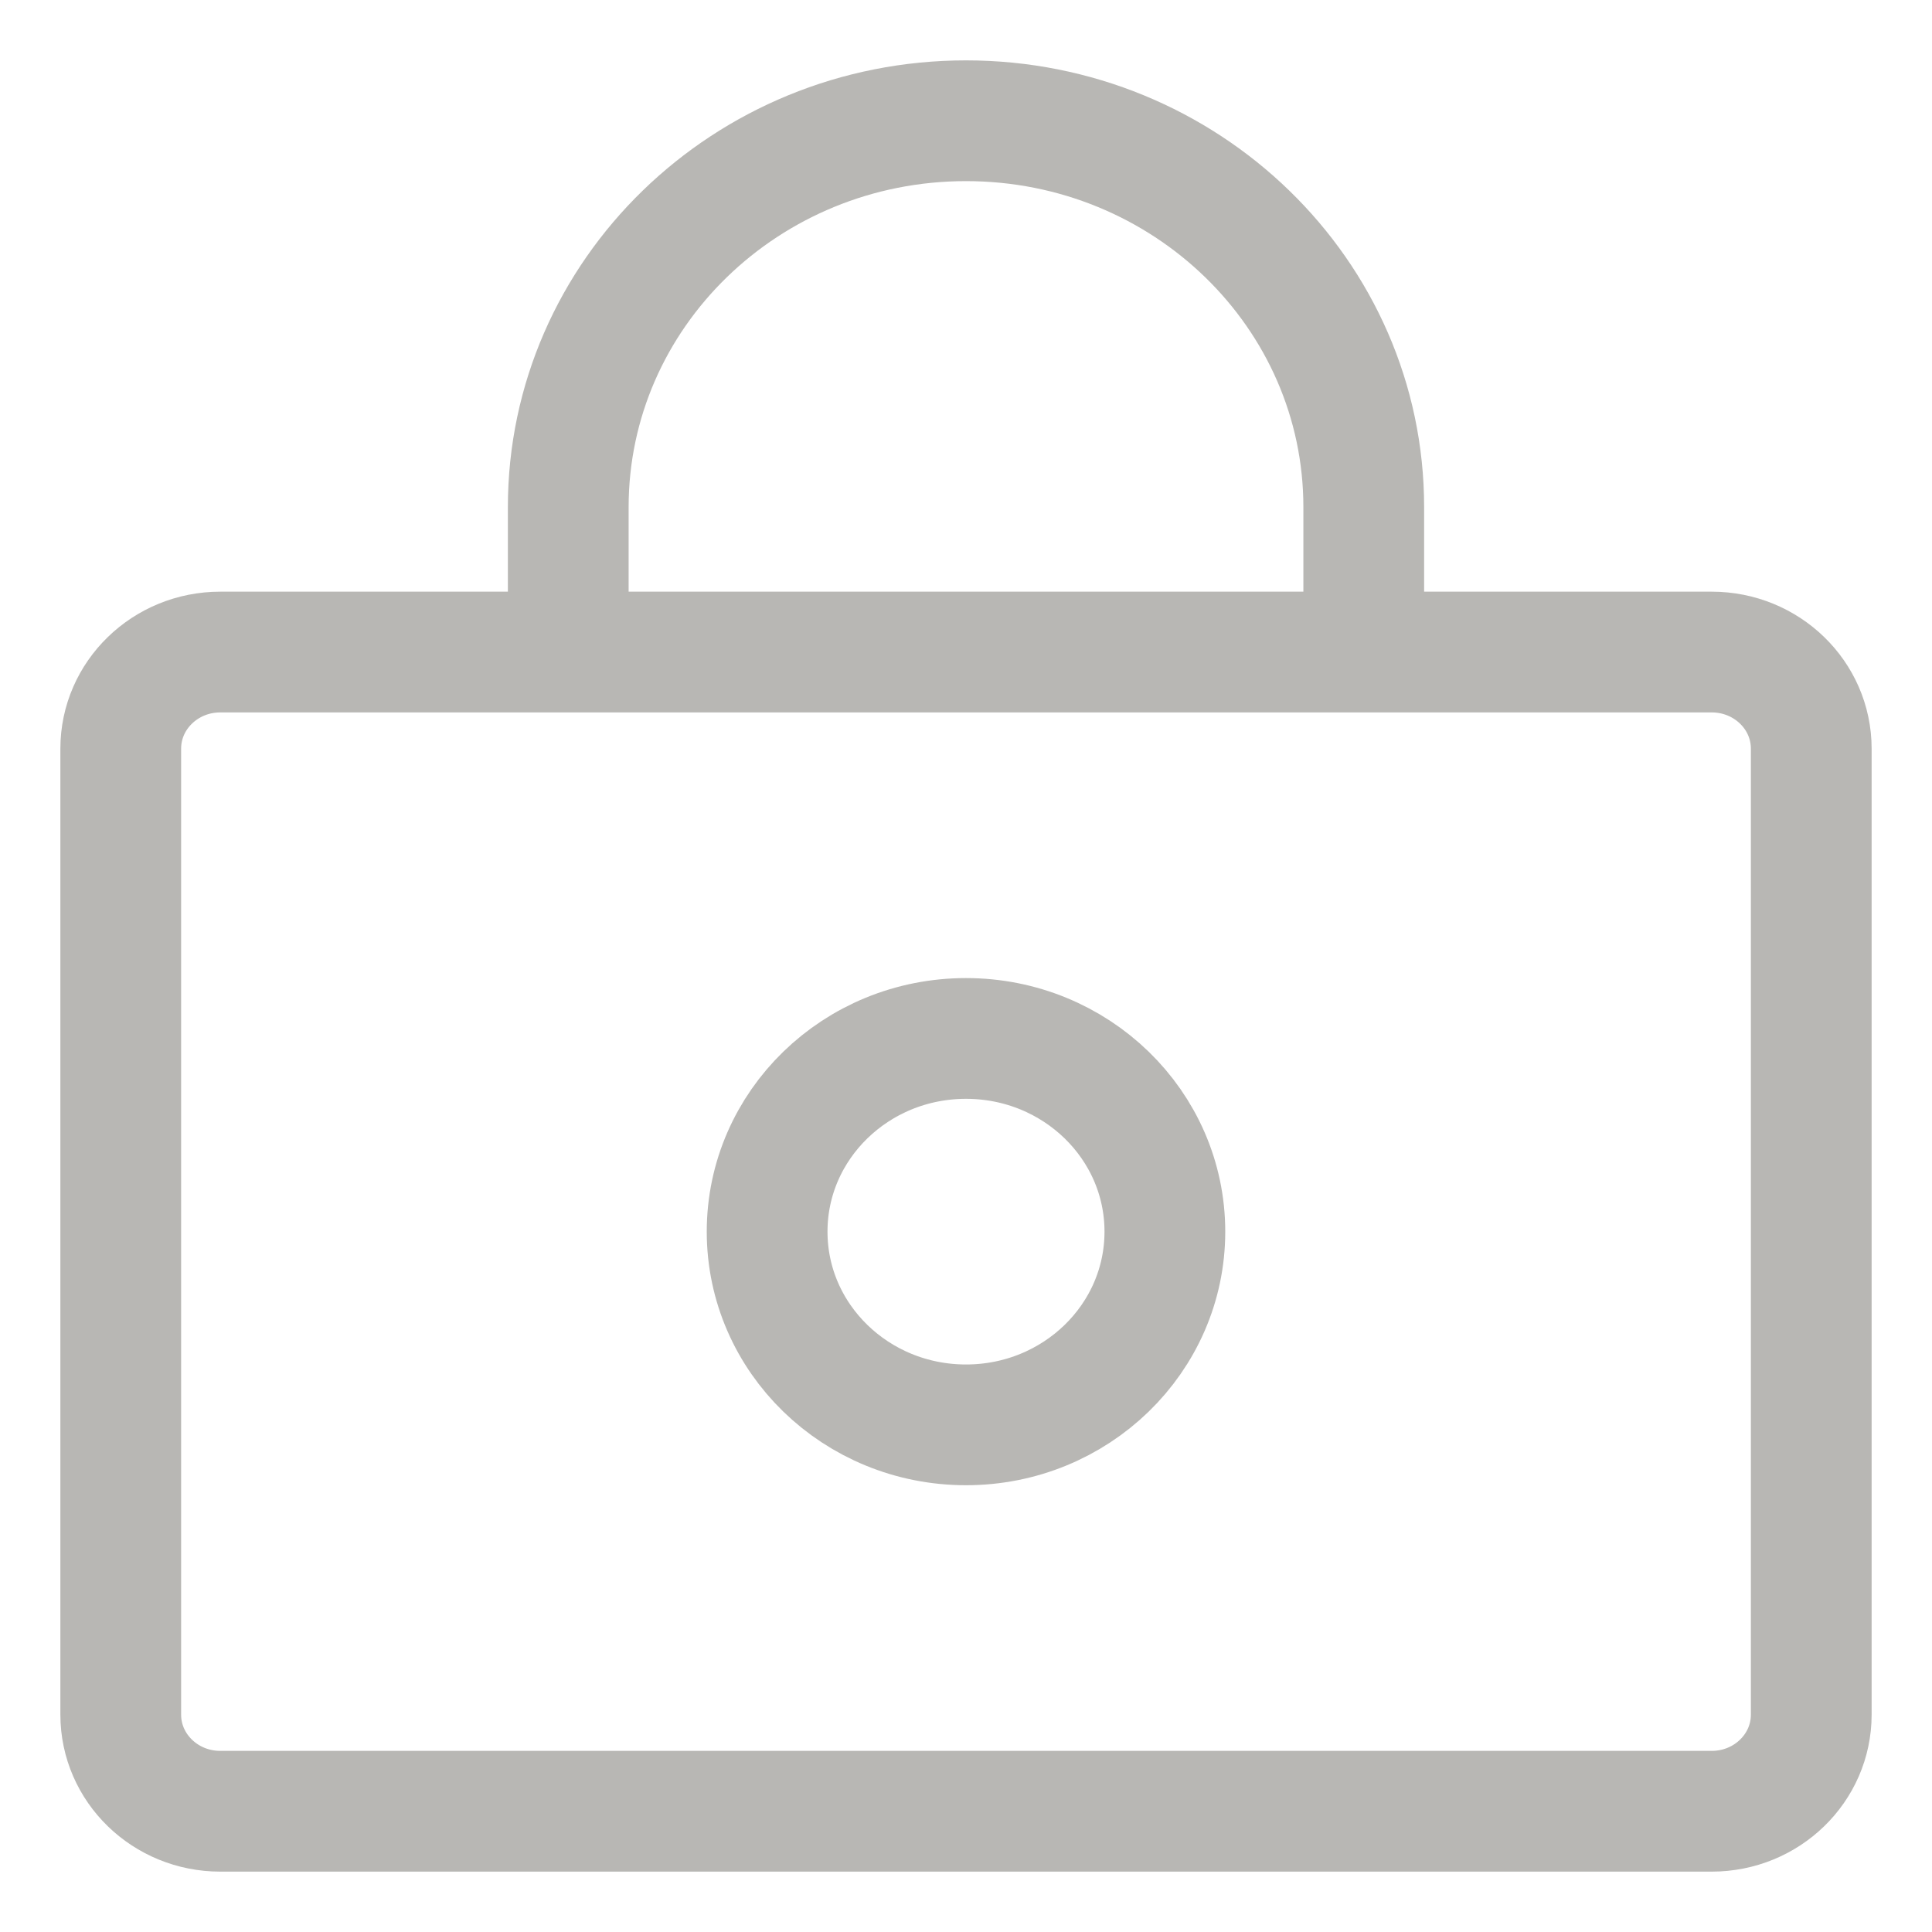 <?xml version="1.0" encoding="UTF-8"?>
<svg width="16px" height="16px" viewBox="0 0 16 16" version="1.1" xmlns="http://www.w3.org/2000/svg" xmlns:xlink="http://www.w3.org/1999/xlink">
    <title>通用图标/电话_2</title>
    <g id="页面-1" stroke="none" stroke-width="1" fill="none" fill-rule="evenodd">
        <g id="切图汇总" transform="translate(-314, -507)">
            <g id="通用图标/电话" transform="translate(314, 507)">
                <rect id="矩形" x="0" y="0" width="16" height="16"></rect>
                <g id="lock" transform="translate(1, 1)" stroke="#B8B7B4">
                    <path d="M0.824,14 L13.176,14 C13.631,14 14,13.642 14,13.2 L14,5.2 C14,4.758 13.631,4.4 13.176,4.4 L0.824,4.4 C0.369,4.4 0,4.758 0,5.2 L0,13.2 C0,13.642 0.369,14 0.824,14 Z M3.706,3.2 C3.706,1.433 5.181,0 7,0 C8.819,0 10.294,1.433 10.294,3.2 L10.294,4.4 L3.706,4.4 L3.706,3.2 Z" id="形状"></path>
                    <path d="M8.647,9.2 C8.647,10.084 7.91,10.8 7,10.8 C6.09,10.8 5.353,10.084 5.353,9.2 C5.353,8.316 6.09,7.6 7,7.6 C7.91,7.6 8.647,8.316 8.647,9.2 Z" id="路径"></path>
                </g>
            </g>
        </g>
    </g>
</svg>